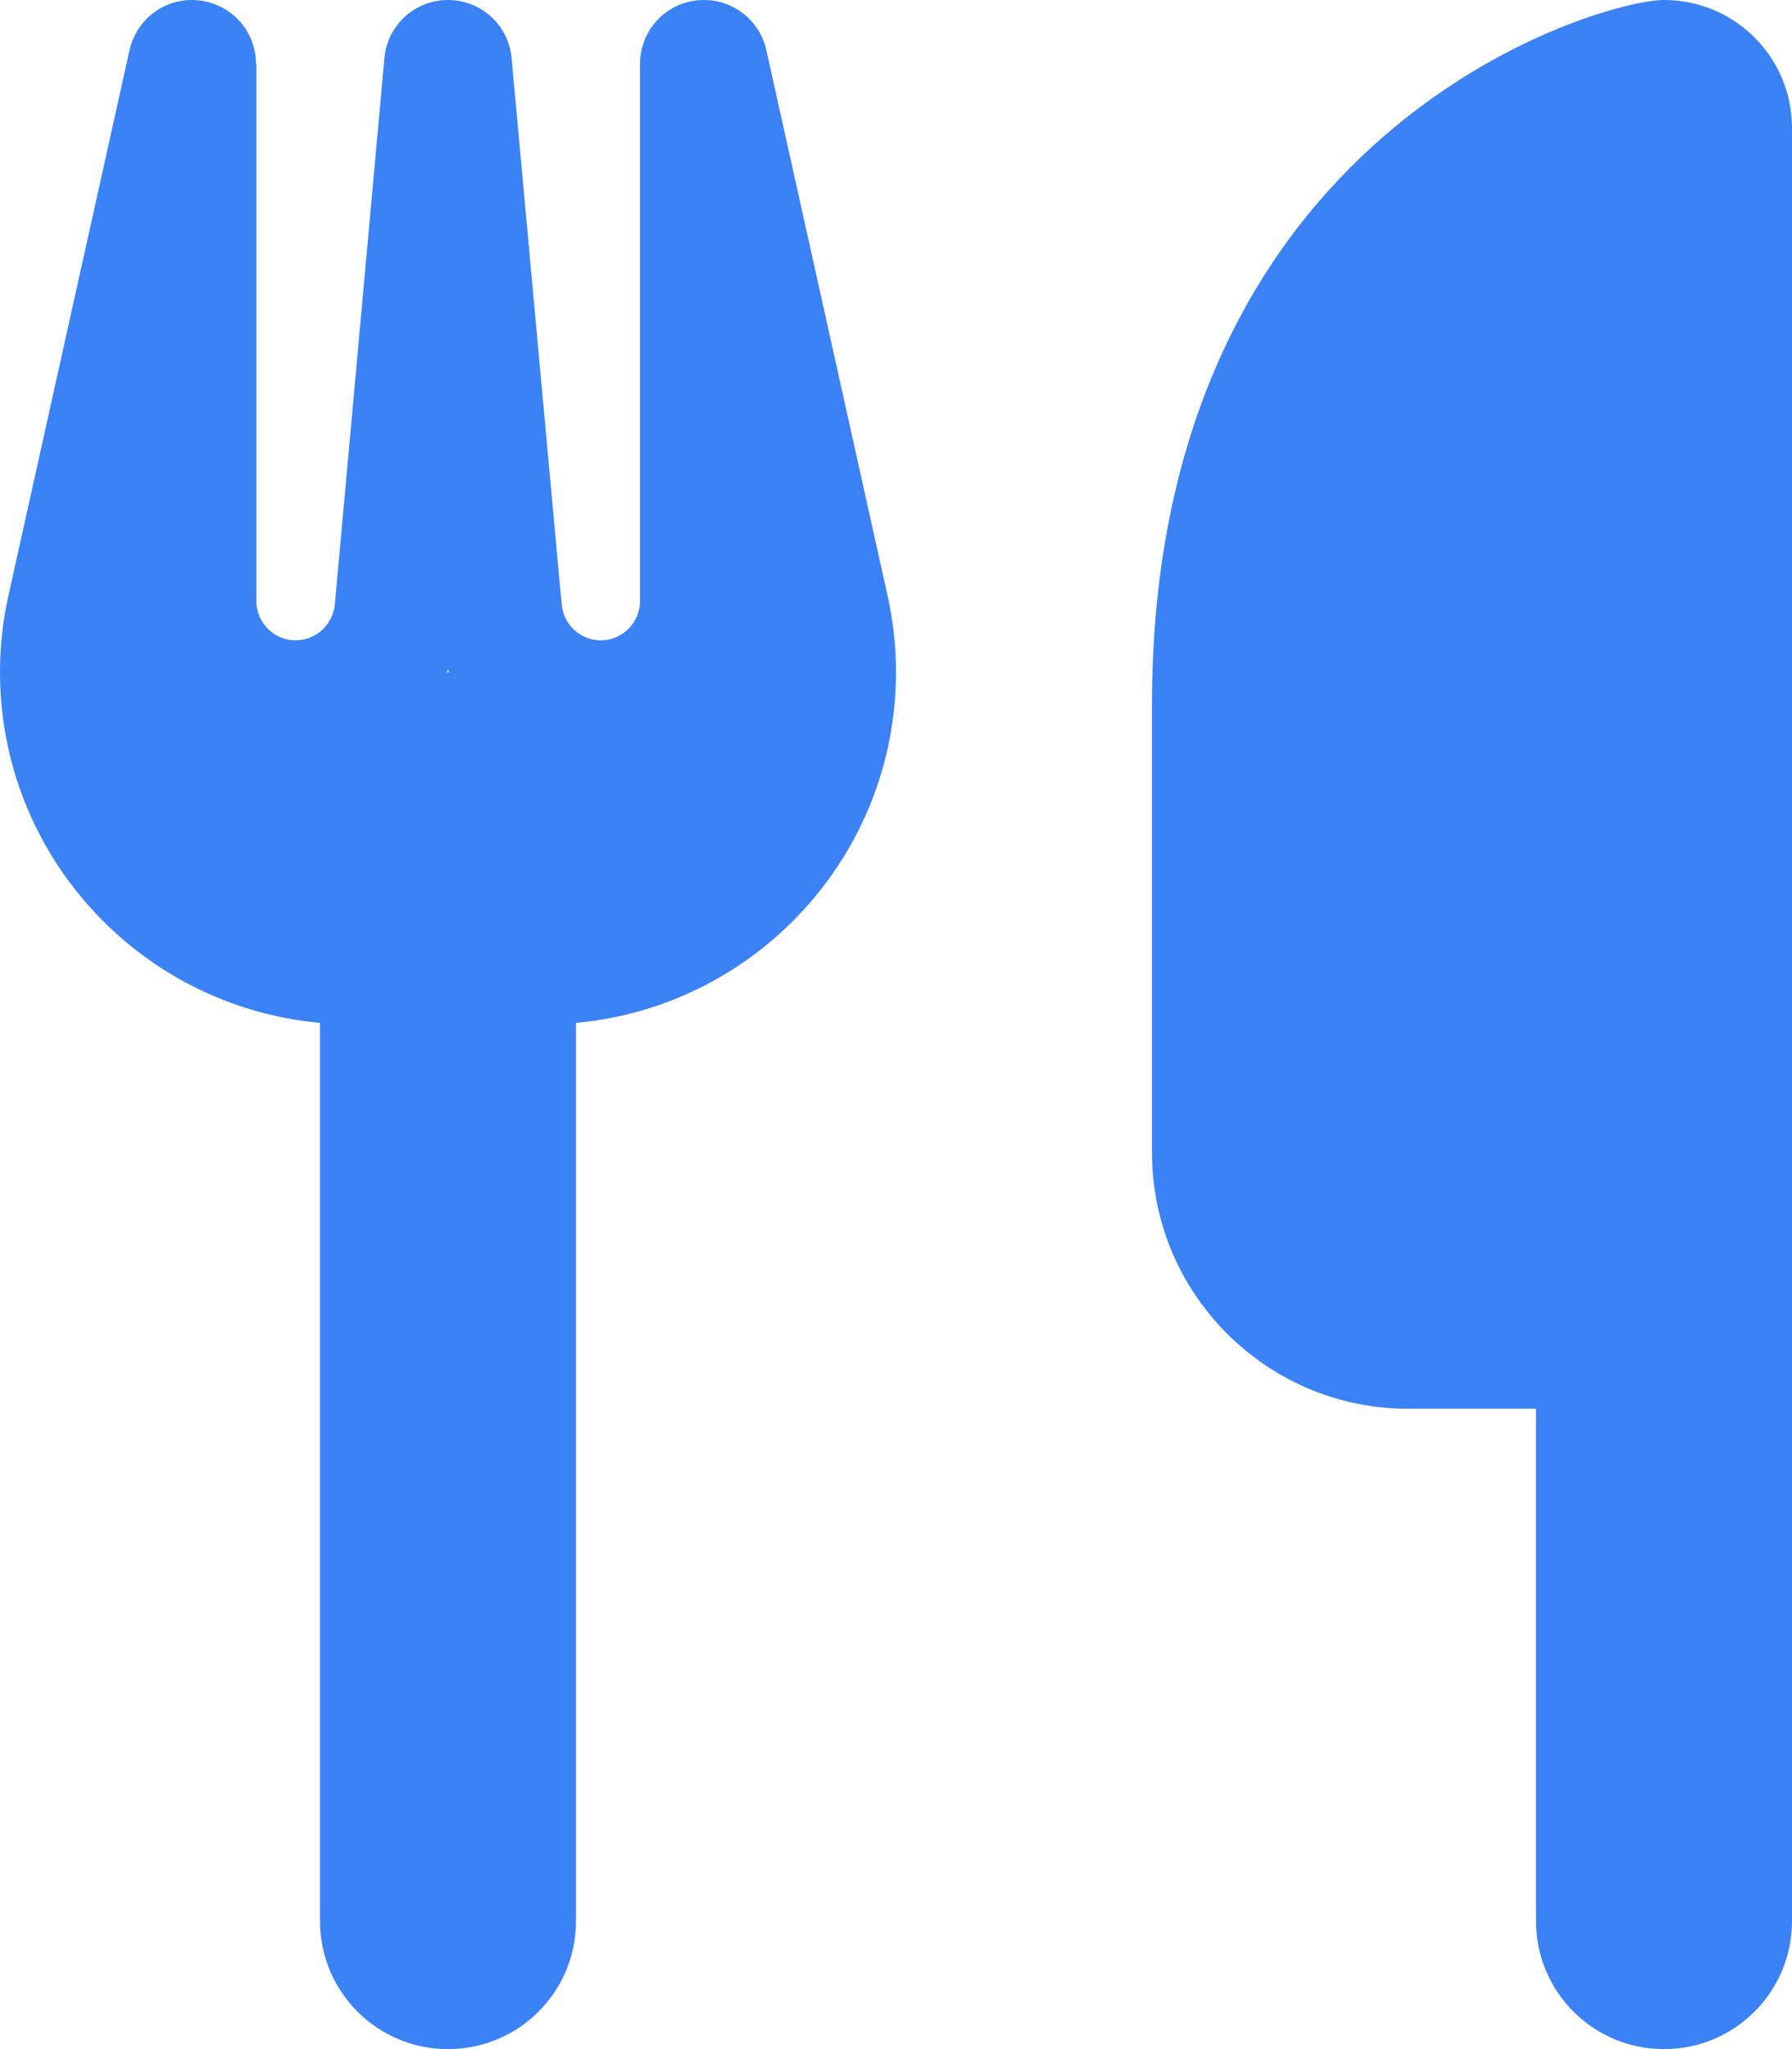 <svg xmlns="http://www.w3.org/2000/svg" width="14" height="16" viewBox="0 0 14 16" fill="none"><g clip-path="url(#clip0_98_797)"><path d="M13 0C12.5 0 9 1 9 5.5V9C9 10.103 9.897 11 11 11H12V15C12 15.553 12.447 16 13 16C13.553 16 14 15.553 14 15V11V7.5V1C14 0.447 13.553 0 13 0ZM2 0.5C2 0.244 1.809 0.031 1.553 0.003C1.297 -0.025 1.069 0.144 1.012 0.391L0.066 4.65C0.022 4.847 0 5.047 0 5.247C0 6.681 1.097 7.859 2.5 7.987V15C2.5 15.553 2.947 16 3.5 16C4.053 16 4.5 15.553 4.5 15V7.987C5.903 7.859 7 6.681 7 5.247C7 5.047 6.978 4.847 6.934 4.65L5.987 0.391C5.931 0.141 5.697 -0.025 5.444 0.003C5.191 0.031 5 0.244 5 0.5V4.694C5 4.862 4.862 5 4.694 5C4.534 5 4.403 4.878 4.388 4.719L3.997 0.456C3.975 0.197 3.759 0 3.5 0C3.241 0 3.025 0.197 3.003 0.456L2.616 4.719C2.6 4.878 2.469 5 2.309 5C2.141 5 2.003 4.862 2.003 4.694V0.5H2ZM3.509 5.25H3.5H3.491L3.5 5.228L3.509 5.25Z" fill="#3B82F6"></path></g><defs><clipPath id="clip0_98_797"><path d="M0 0H14V16H0V0Z" fill="white"></path></clipPath></defs></svg>